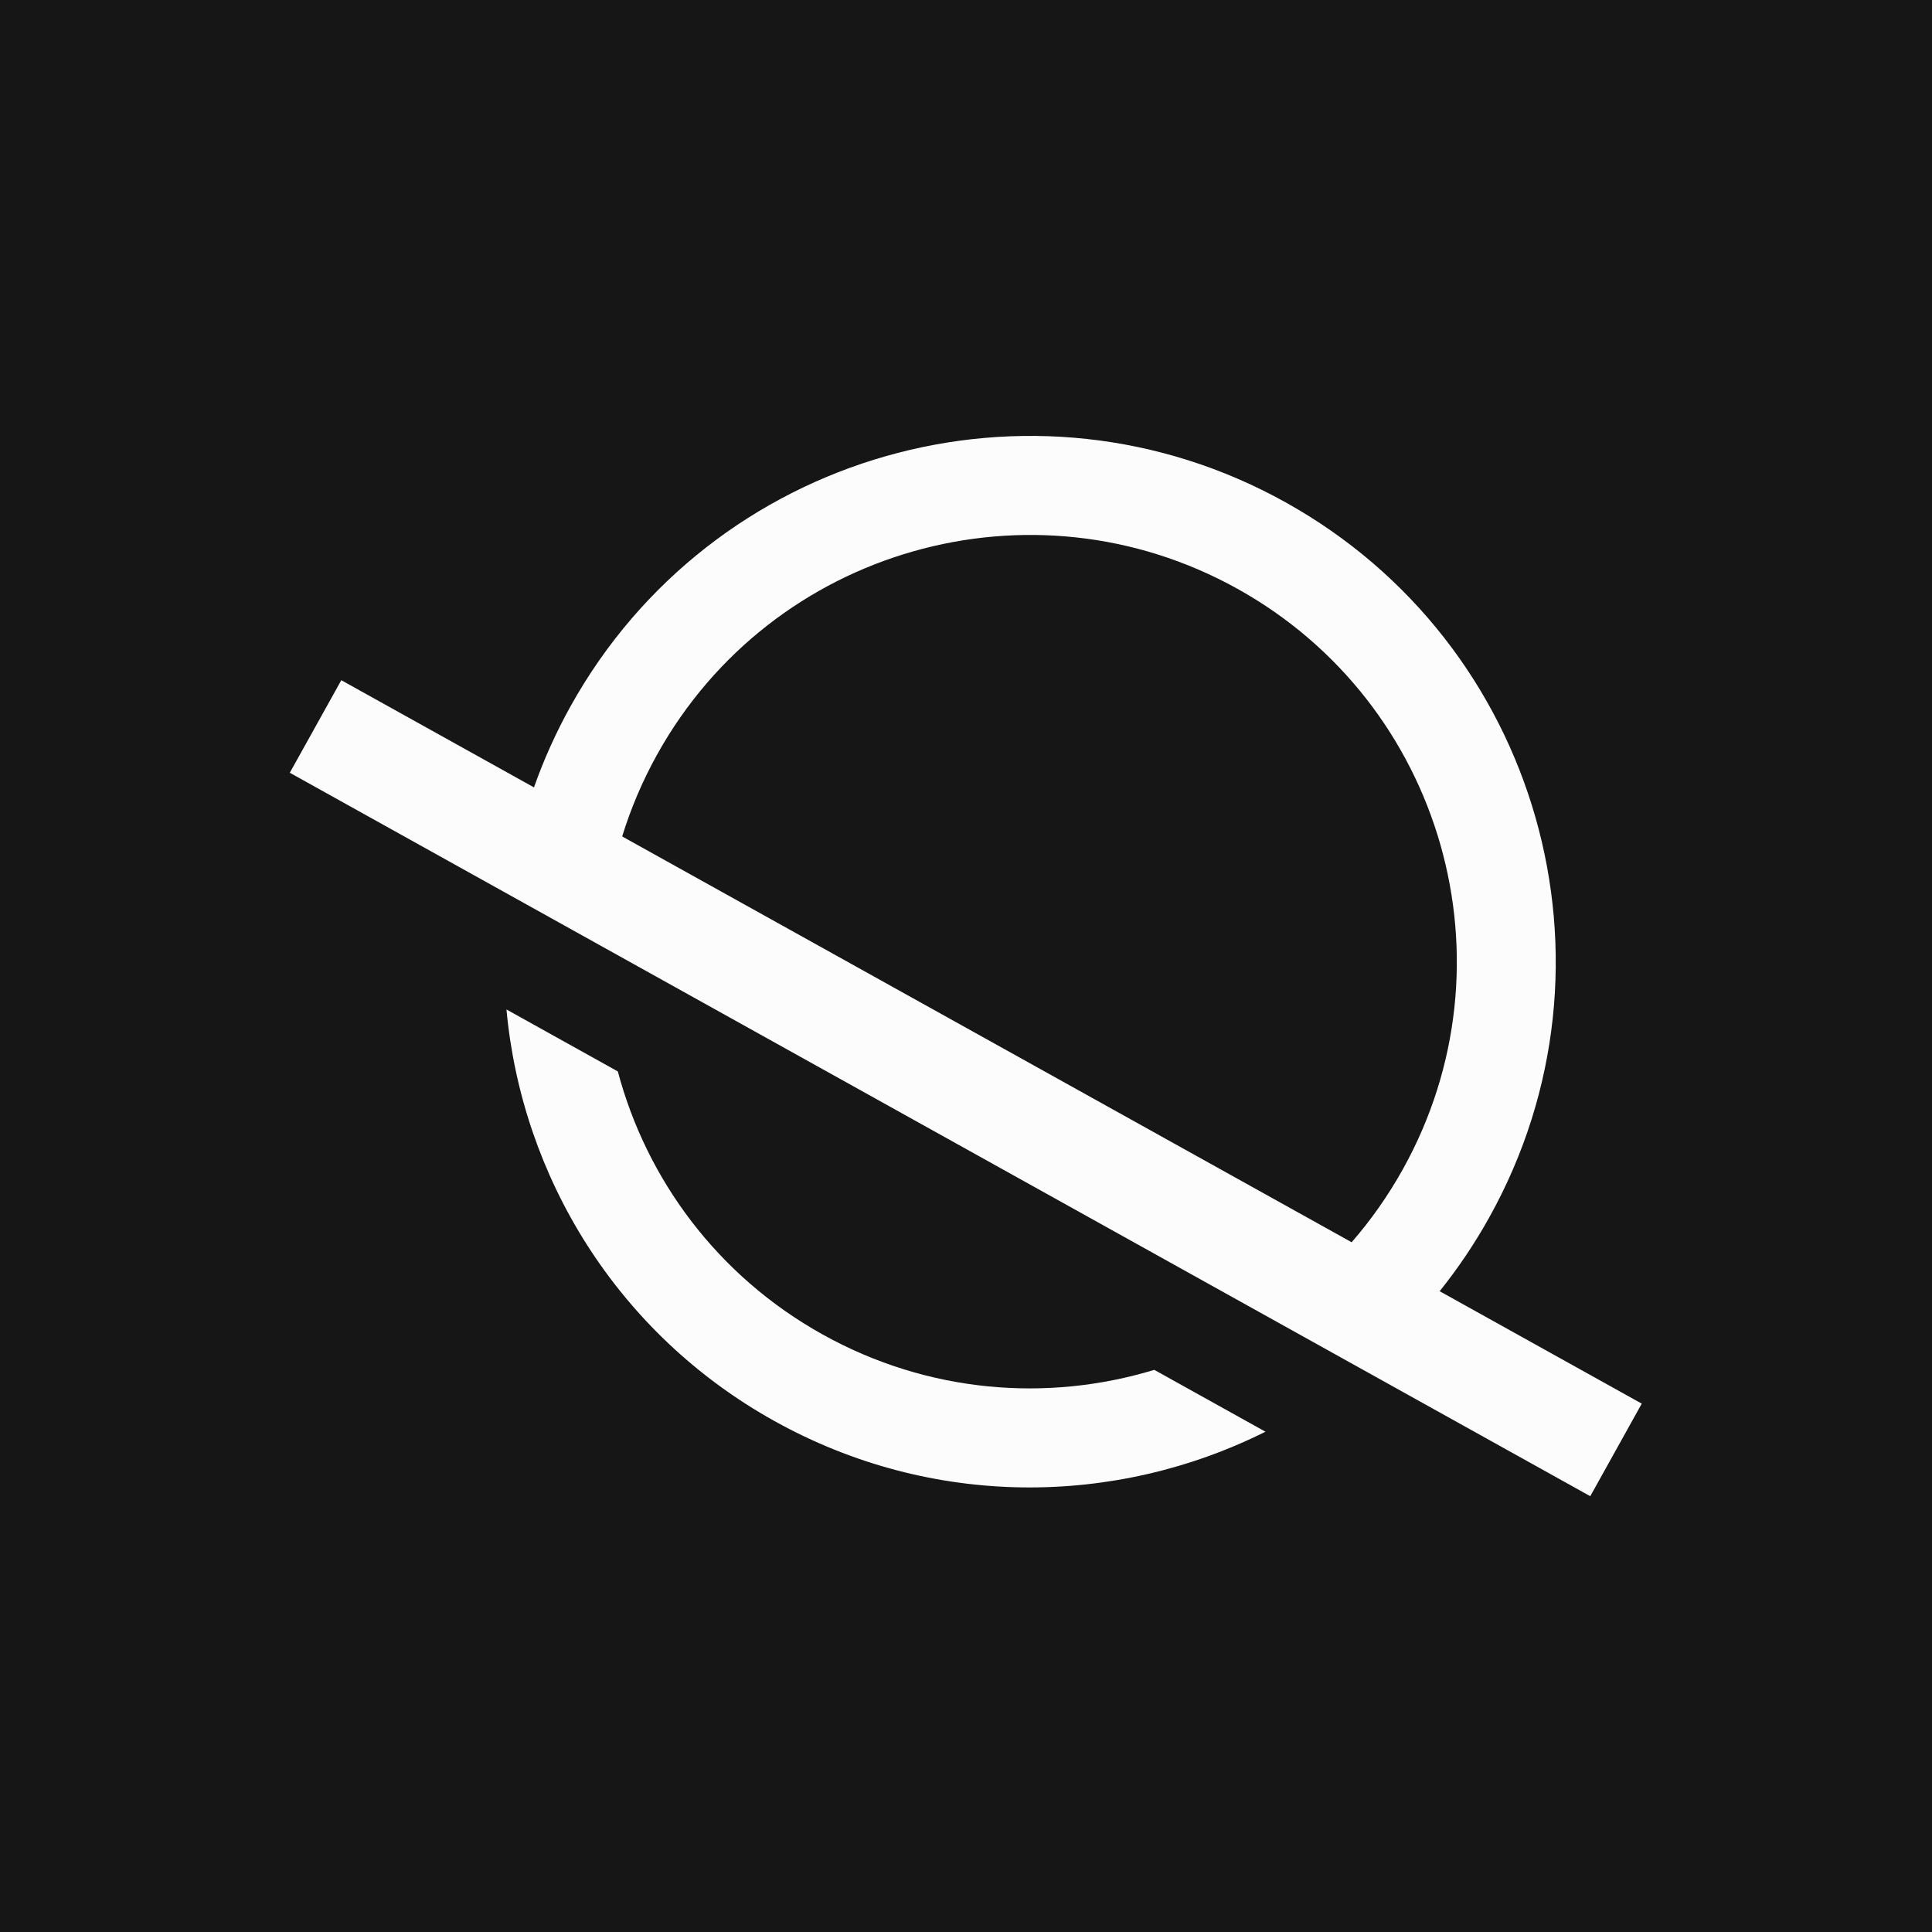 <svg xmlns="http://www.w3.org/2000/svg" version="1.1" xmlns:xlink="http://www.w3.org/1999/xlink" xmlns:svgjs="http://svgjs.dev/svgjs" width="1000" height="1000"><rect width="100%" height="100%" fill="#808080" stroke="none"/><g clip-path="url(#SvgjsClipPath1116)"><rect width="1000" height="1000" fill="#161616"></rect><g transform="matrix(1.759,0,0,1.759,150,225.628)"><svg xmlns="http://www.w3.org/2000/svg" version="1.1" xmlns:xlink="http://www.w3.org/1999/xlink" xmlns:svgjs="http://svgjs.dev/svgjs" width="398" height="312"><svg width="398" height="312" viewBox="0 0 398 312" fill="none" xmlns="http://www.w3.org/2000/svg">
<path d="M287.098 293.02L254.38 274.819C222.936 284.381 187.8 281.66 156.81 264.42C125.822 247.181 104.981 218.763 96.523 187.004L63.753 168.774C68.285 217.93 96.218 264.074 142.612 289.883C189.006 315.691 242.943 315.091 287.098 293.02Z" fill="#FCFCFC"></path>
<path fill-rule="evenodd" clip-rule="evenodd" d="M82.635 79.513C124.164 4.859 218.35 -21.994 293.004 19.536C367.658 61.065 394.511 155.252 352.982 229.906C348.651 237.69 343.748 244.955 338.354 251.677L397.823 284.76L382.671 311.998L0 99.121L15.153 71.882L71.851 103.423C74.717 95.295 78.304 87.298 82.635 79.513ZM312.455 237.27L97.802 117.859C100.34 109.618 103.771 101.516 108.131 93.678C141.838 33.087 218.282 11.292 278.874 44.999C339.465 78.706 361.259 155.149 327.552 215.741C323.192 223.578 318.118 230.767 312.455 237.27Z" fill="#FCFCFC"></path>
</svg></svg></g></g><defs><clipPath id="SvgjsClipPath1116"><rect width="1000" height="1000" x="0" y="0" rx="0" ry="0"></rect></clipPath></defs></svg>